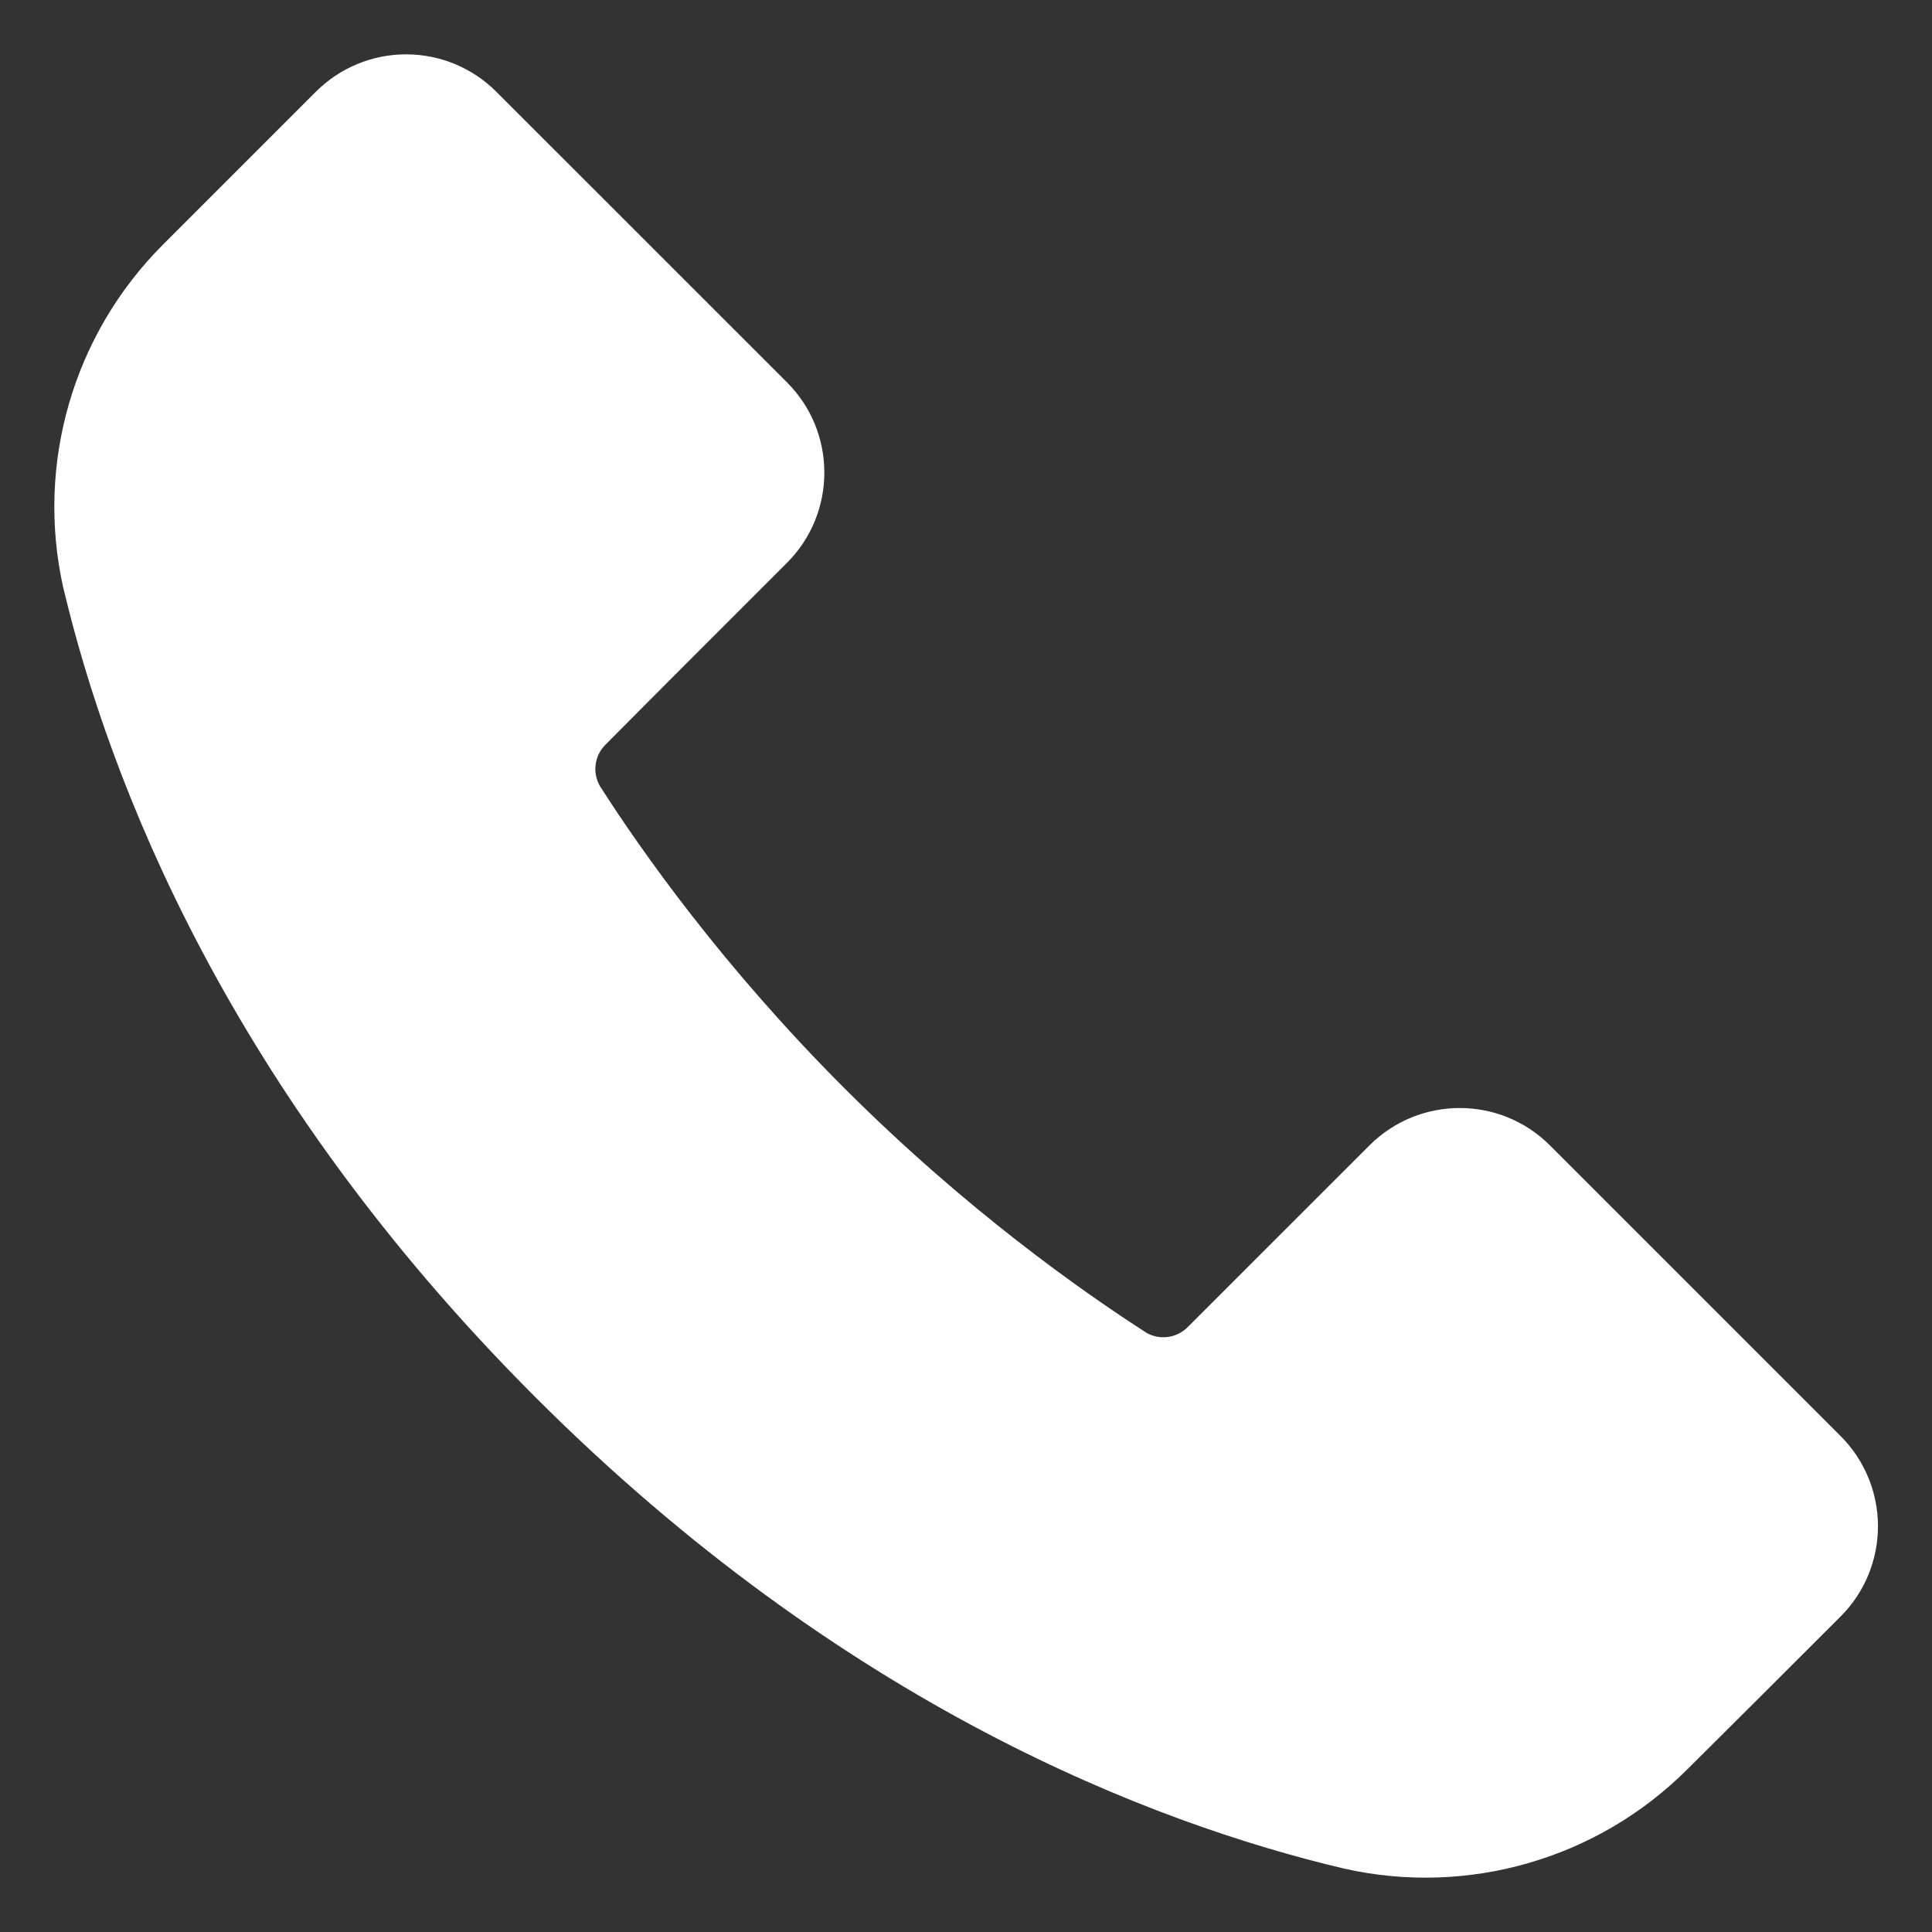 <?xml version="1.0" encoding="UTF-8"?> <svg xmlns="http://www.w3.org/2000/svg" width="32" height="32" viewBox="0 0 32 32" fill="none"><rect x="0" y="0" width="32" height="32" fill="#333333" stroke="none"/> <mask id="path-1-outside-1_143_27854" maskUnits="userSpaceOnUse" x="0" y="0" width="32" height="32" fill="black"> <rect fill="white" width="32" height="32"></rect> <path fill-rule="evenodd" clip-rule="evenodd" d="M6.726 1C7.26 1 7.773 1.213 8.15 1.59L12.964 6.404C13.75 7.19 13.75 8.465 12.964 9.251C12.076 10.139 10.768 11.447 9.958 12.263C9.958 12.264 9.957 12.264 9.957 12.264C9.957 12.264 9.957 12.265 9.956 12.265C9.742 12.479 9.699 12.811 9.853 13.075C10.541 14.152 11.895 16.075 13.913 18.093C15.933 20.112 17.857 21.466 18.942 22.164C19.204 22.31 19.531 22.265 19.743 22.052L22.754 19.042C23.54 18.256 24.816 18.256 25.602 19.042C26.851 20.291 29.041 22.481 30.331 23.771L30.416 23.856C30.793 24.233 31.006 24.745 31.006 25.279C31.006 25.814 30.794 26.326 30.416 26.703C29.715 27.404 28.738 28.38 27.88 29.232C26.417 30.695 24.307 31.306 22.289 30.853C22.288 30.853 22.287 30.853 22.285 30.853C22.284 30.852 22.283 30.852 22.282 30.852C19.13 30.106 14.031 28.163 8.937 23.069C3.842 17.974 1.899 12.877 1.149 9.726L1.147 9.718C0.693 7.698 1.306 5.586 2.77 4.123L5.302 1.59C5.68 1.213 6.192 1 6.726 1ZM22.969 20.725L24.13 19.796C23.974 19.807 23.822 19.872 23.703 19.991L22.969 20.725ZM28.222 23.56L29.641 25.108C29.61 24.994 29.551 24.889 29.466 24.805L28.222 23.56Z"></path> </mask> <path fill-rule="evenodd" clip-rule="evenodd" d="M6.726 1C7.26 1 7.773 1.213 8.15 1.59L12.964 6.404C13.75 7.19 13.75 8.465 12.964 9.251C12.076 10.139 10.768 11.447 9.958 12.263C9.958 12.264 9.957 12.264 9.957 12.264C9.957 12.264 9.957 12.265 9.956 12.265C9.742 12.479 9.699 12.811 9.853 13.075C10.541 14.152 11.895 16.075 13.913 18.093C15.933 20.112 17.857 21.466 18.942 22.164C19.204 22.31 19.531 22.265 19.743 22.052L22.754 19.042C23.54 18.256 24.816 18.256 25.602 19.042C26.851 20.291 29.041 22.481 30.331 23.771L30.416 23.856C30.793 24.233 31.006 24.745 31.006 25.279C31.006 25.814 30.794 26.326 30.416 26.703C29.715 27.404 28.738 28.38 27.88 29.232C26.417 30.695 24.307 31.306 22.289 30.853C22.288 30.853 22.287 30.853 22.285 30.853C22.284 30.852 22.283 30.852 22.282 30.852C19.13 30.106 14.031 28.163 8.937 23.069C3.842 17.974 1.899 12.877 1.149 9.726L1.147 9.718C0.693 7.698 1.306 5.586 2.77 4.123L5.302 1.59C5.68 1.213 6.192 1 6.726 1ZM22.969 20.725L24.13 19.796C23.974 19.807 23.822 19.872 23.703 19.991L22.969 20.725ZM28.222 23.56L29.641 25.108C29.61 24.994 29.551 24.889 29.466 24.805L28.222 23.56Z" fill="white"></path> <path d="M8.15 1.59L8.079 1.661L8.079 1.661L8.15 1.59ZM12.964 6.404L13.035 6.333L13.035 6.333L12.964 6.404ZM12.964 9.251L13.035 9.322L13.035 9.322L12.964 9.251ZM9.958 12.263L10.029 12.334L10.029 12.334L9.958 12.263ZM9.957 12.264L9.883 12.197L9.883 12.197L9.957 12.264ZM9.956 12.265L10.027 12.336L10.034 12.329L10.04 12.32L9.956 12.265ZM9.853 13.075L9.766 13.125L9.769 13.129L9.853 13.075ZM13.913 18.093L13.842 18.163L13.842 18.163L13.913 18.093ZM18.942 22.164L18.888 22.248L18.894 22.252L18.942 22.164ZM19.743 22.052L19.672 21.981L19.672 21.981L19.743 22.052ZM22.754 19.042L22.683 18.971L22.683 18.971L22.754 19.042ZM25.602 19.042L25.672 18.971L25.672 18.971L25.602 19.042ZM30.331 23.771L30.26 23.842L30.26 23.842L30.331 23.771ZM30.416 23.856L30.345 23.927L30.345 23.927L30.416 23.856ZM30.416 26.703L30.345 26.632L30.345 26.632L30.416 26.703ZM27.88 29.232L27.809 29.161L27.809 29.162L27.88 29.232ZM22.289 30.853L22.265 30.95L22.267 30.951L22.289 30.853ZM22.285 30.853L22.299 30.753L22.299 30.753L22.285 30.853ZM22.282 30.852L22.314 30.757L22.305 30.755L22.282 30.852ZM8.937 23.069L9.007 22.998L9.007 22.998L8.937 23.069ZM1.149 9.726L1.051 9.749L1.052 9.75L1.149 9.726ZM1.147 9.718L1.049 9.74L1.049 9.74L1.147 9.718ZM2.77 4.123L2.699 4.052L2.699 4.052L2.77 4.123ZM5.302 1.59L5.373 1.661L5.373 1.661L5.302 1.59ZM22.969 20.725L22.898 20.654L23.032 20.803L22.969 20.725ZM24.13 19.796L24.192 19.874L24.443 19.674L24.123 19.696L24.13 19.796ZM23.703 19.991L23.633 19.92L23.632 19.92L23.703 19.991ZM28.222 23.56L28.293 23.49L28.148 23.628L28.222 23.56ZM29.641 25.108L29.567 25.175L29.737 25.082L29.641 25.108ZM29.466 24.805L29.396 24.875L29.396 24.875L29.466 24.805ZM8.22 1.519C7.825 1.123 7.287 0.9 6.726 0.9V1.1C7.234 1.1 7.721 1.302 8.079 1.661L8.22 1.519ZM13.035 6.333L8.22 1.519L8.079 1.661L12.893 6.475L13.035 6.333ZM13.035 9.322C13.86 8.497 13.86 7.158 13.035 6.333L12.893 6.475C13.64 7.222 13.64 8.434 12.893 9.181L13.035 9.322ZM10.029 12.334C10.838 11.518 12.146 10.21 13.035 9.322L12.893 9.181C12.005 10.069 10.697 11.377 9.887 12.193L10.029 12.334ZM10.031 12.331C10.03 12.333 10.028 12.335 10.029 12.334L9.887 12.192C9.887 12.193 9.887 12.193 9.886 12.194C9.885 12.195 9.884 12.196 9.883 12.197L10.031 12.331ZM10.04 12.32C10.036 12.326 10.033 12.329 10.031 12.331L9.883 12.197C9.881 12.2 9.877 12.204 9.873 12.21L10.04 12.32ZM9.939 13.024C9.808 12.8 9.845 12.518 10.027 12.336L9.886 12.194C9.639 12.441 9.59 12.822 9.767 13.125L9.939 13.024ZM13.984 18.022C11.973 16.011 10.623 14.094 9.937 13.021L9.769 13.129C10.46 14.21 11.818 16.139 13.842 18.163L13.984 18.022ZM18.997 22.08C17.915 21.385 15.997 20.035 13.984 18.022L13.842 18.163C15.868 20.189 17.799 21.548 18.888 22.248L18.997 22.08ZM19.672 21.981C19.492 22.163 19.213 22.201 18.991 22.077L18.894 22.252C19.194 22.419 19.57 22.367 19.814 22.123L19.672 21.981ZM22.683 18.971L19.672 21.981L19.814 22.123L22.825 19.112L22.683 18.971ZM25.672 18.971C24.847 18.146 23.509 18.146 22.683 18.971L22.825 19.112C23.572 18.366 24.784 18.366 25.531 19.112L25.672 18.971ZM30.402 23.701C29.111 22.41 26.922 20.221 25.672 18.971L25.531 19.112C26.78 20.362 28.97 22.552 30.26 23.842L30.402 23.701ZM30.486 23.785L30.402 23.701L30.26 23.842L30.345 23.927L30.486 23.785ZM31.105 25.279C31.105 24.718 30.882 24.181 30.486 23.785L30.345 23.927C30.703 24.285 30.905 24.772 30.905 25.279H31.105ZM30.486 26.774C30.883 26.378 31.105 25.84 31.105 25.279H30.905C30.905 25.787 30.704 26.274 30.345 26.632L30.486 26.774ZM27.95 29.303C28.809 28.451 29.786 27.474 30.486 26.774L30.345 26.632C29.644 27.333 28.668 28.31 27.809 29.161L27.95 29.303ZM22.267 30.951C24.318 31.411 26.464 30.79 27.95 29.303L27.809 29.162C26.371 30.6 24.295 31.201 22.311 30.756L22.267 30.951ZM22.272 30.952C22.273 30.952 22.272 30.952 22.271 30.952C22.27 30.951 22.268 30.951 22.265 30.95L22.314 30.756C22.306 30.754 22.299 30.753 22.299 30.753L22.272 30.952ZM22.25 30.947C22.257 30.949 22.263 30.95 22.266 30.951C22.269 30.951 22.272 30.952 22.272 30.952L22.299 30.753C22.298 30.753 22.299 30.753 22.301 30.754C22.303 30.754 22.308 30.755 22.313 30.757L22.25 30.947ZM8.866 23.14C13.976 28.25 19.092 30.2 22.259 30.949L22.305 30.755C19.167 30.012 14.086 28.077 9.007 22.998L8.866 23.14ZM1.052 9.75C1.806 12.915 3.756 18.03 8.866 23.14L9.007 22.998C3.928 17.919 1.993 12.839 1.246 9.703L1.052 9.75ZM1.049 9.74L1.051 9.749L1.246 9.704L1.244 9.695L1.049 9.74ZM2.699 4.052C1.211 5.54 0.588 7.687 1.049 9.74L1.244 9.696C0.798 7.71 1.401 5.633 2.841 4.193L2.699 4.052ZM5.232 1.519L2.699 4.052L2.841 4.193L5.373 1.661L5.232 1.519ZM6.726 0.9C6.165 0.9 5.628 1.123 5.232 1.519L5.373 1.661C5.732 1.302 6.218 1.1 6.726 1.1V0.9ZM23.032 20.803L24.192 19.874L24.067 19.718L22.907 20.647L23.032 20.803ZM23.774 20.061C23.875 19.96 24.004 19.905 24.137 19.896L24.123 19.696C23.944 19.709 23.769 19.784 23.633 19.92L23.774 20.061ZM23.04 20.796L23.774 20.061L23.632 19.92L22.898 20.654L23.04 20.796ZM28.148 23.628L29.567 25.175L29.714 25.04L28.296 23.493L28.148 23.628ZM29.396 24.875C29.467 24.947 29.518 25.037 29.544 25.134L29.737 25.082C29.703 24.952 29.634 24.831 29.537 24.734L29.396 24.875ZM28.151 23.631L29.396 24.875L29.537 24.734L28.293 23.49L28.151 23.631Z" fill="white" mask="url(#path-1-outside-1_143_27854)"></path> </svg> 
